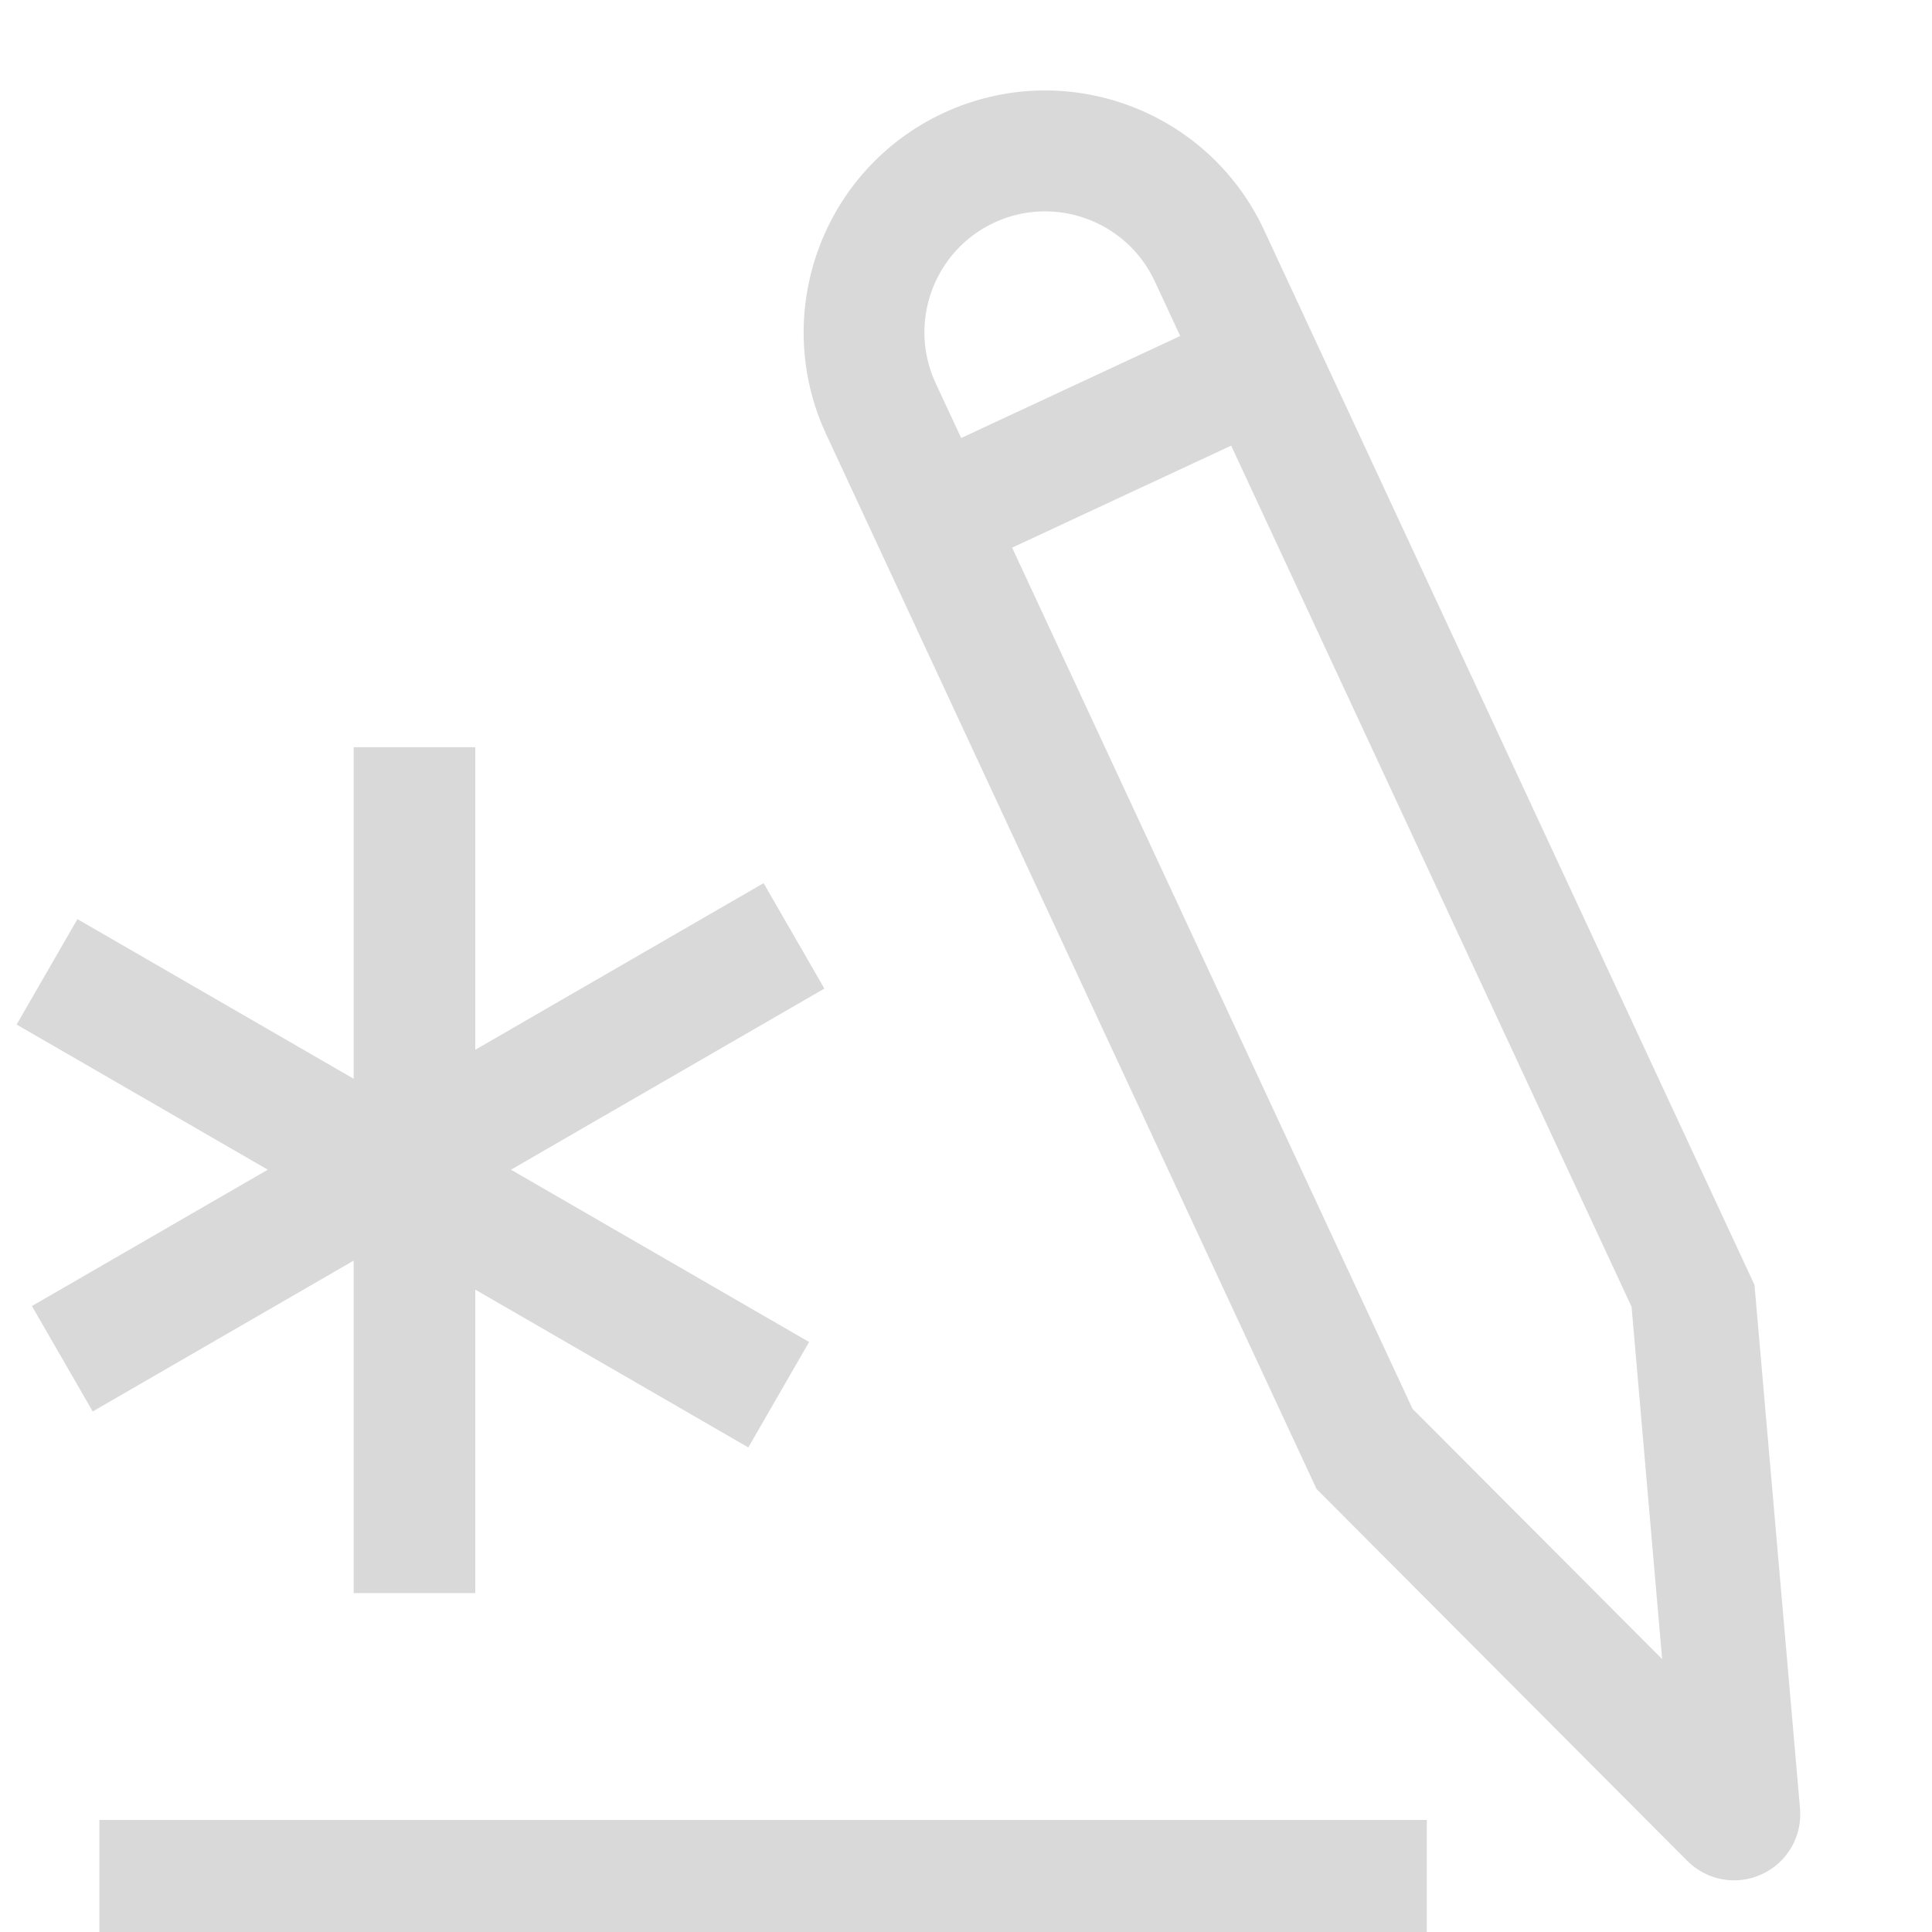 <?xml version="1.0" encoding="UTF-8" standalone="no"?>
<!DOCTYPE svg PUBLIC "-//W3C//DTD SVG 1.1//EN" "http://www.w3.org/Graphics/SVG/1.1/DTD/svg11.dtd">
<svg width="100%" height="100%" viewBox="0 0 16 16" version="1.1" xmlns="http://www.w3.org/2000/svg" xmlns:xlink="http://www.w3.org/1999/xlink" xml:space="preserve" xmlns:serif="http://www.serif.com/" style="fill-rule:evenodd;clip-rule:evenodd;stroke-linejoin:round;stroke-miterlimit:2;">
    <g transform="matrix(1,0,0,1,-847,-832)">
        <g transform="matrix(1,0,0,0.479,0,393.608)">
            <g id="edit_cross_reference" transform="matrix(0.5,0,0,1.045,-528.194,-12568.3)">
                <rect x="2750" y="12903" width="31.995" height="31.999" style="fill:none;"/>
                <g transform="matrix(2,0,0,2,2590.02,12871)">
                    <path d="M92,32.002L92,31.002L81.007,31.002L81.007,32.002L92,32.002ZM91.087,28.264L87.026,19.539C86.561,18.538 86.995,17.348 87.996,16.882C88.997,16.416 90.187,16.85 90.653,17.851L94.714,26.576C94.714,26.576 94.941,29.179 95.091,30.907C95.111,31.136 94.986,31.353 94.777,31.45C94.568,31.548 94.321,31.504 94.158,31.341L91.087,28.264ZM90.38,19.633L93.696,26.757L93.949,29.671L91.882,27.601L88.566,20.477L90.38,19.633ZM89.958,18.726L88.144,19.57L87.933,19.117C87.7,18.617 87.917,18.021 88.418,17.788C88.918,17.556 89.514,17.773 89.747,18.273L89.958,18.726Z" style="fill:rgb(217,217,217);"/>
                </g>
                <g transform="matrix(2,-1.42479e-15,4.44089e-16,6.847,1007.25,7182.55)">
                    <rect x="874.498" y="837.258" width="1.007" height="2.044" style="fill:rgb(217,217,217);"/>
                </g>
                <g transform="matrix(1,1.732,-5.929,3.423,6852.64,8536.94)">
                    <rect x="874.498" y="837.258" width="1.007" height="2.044" style="fill:rgb(217,217,217);"/>
                </g>
                <g transform="matrix(-1,1.732,-5.929,-3.423,8602.39,14276.4)">
                    <rect x="874.498" y="837.258" width="1.007" height="2.044" style="fill:rgb(217,217,217);"/>
                </g>
            </g>
        </g>
    </g>
</svg>
